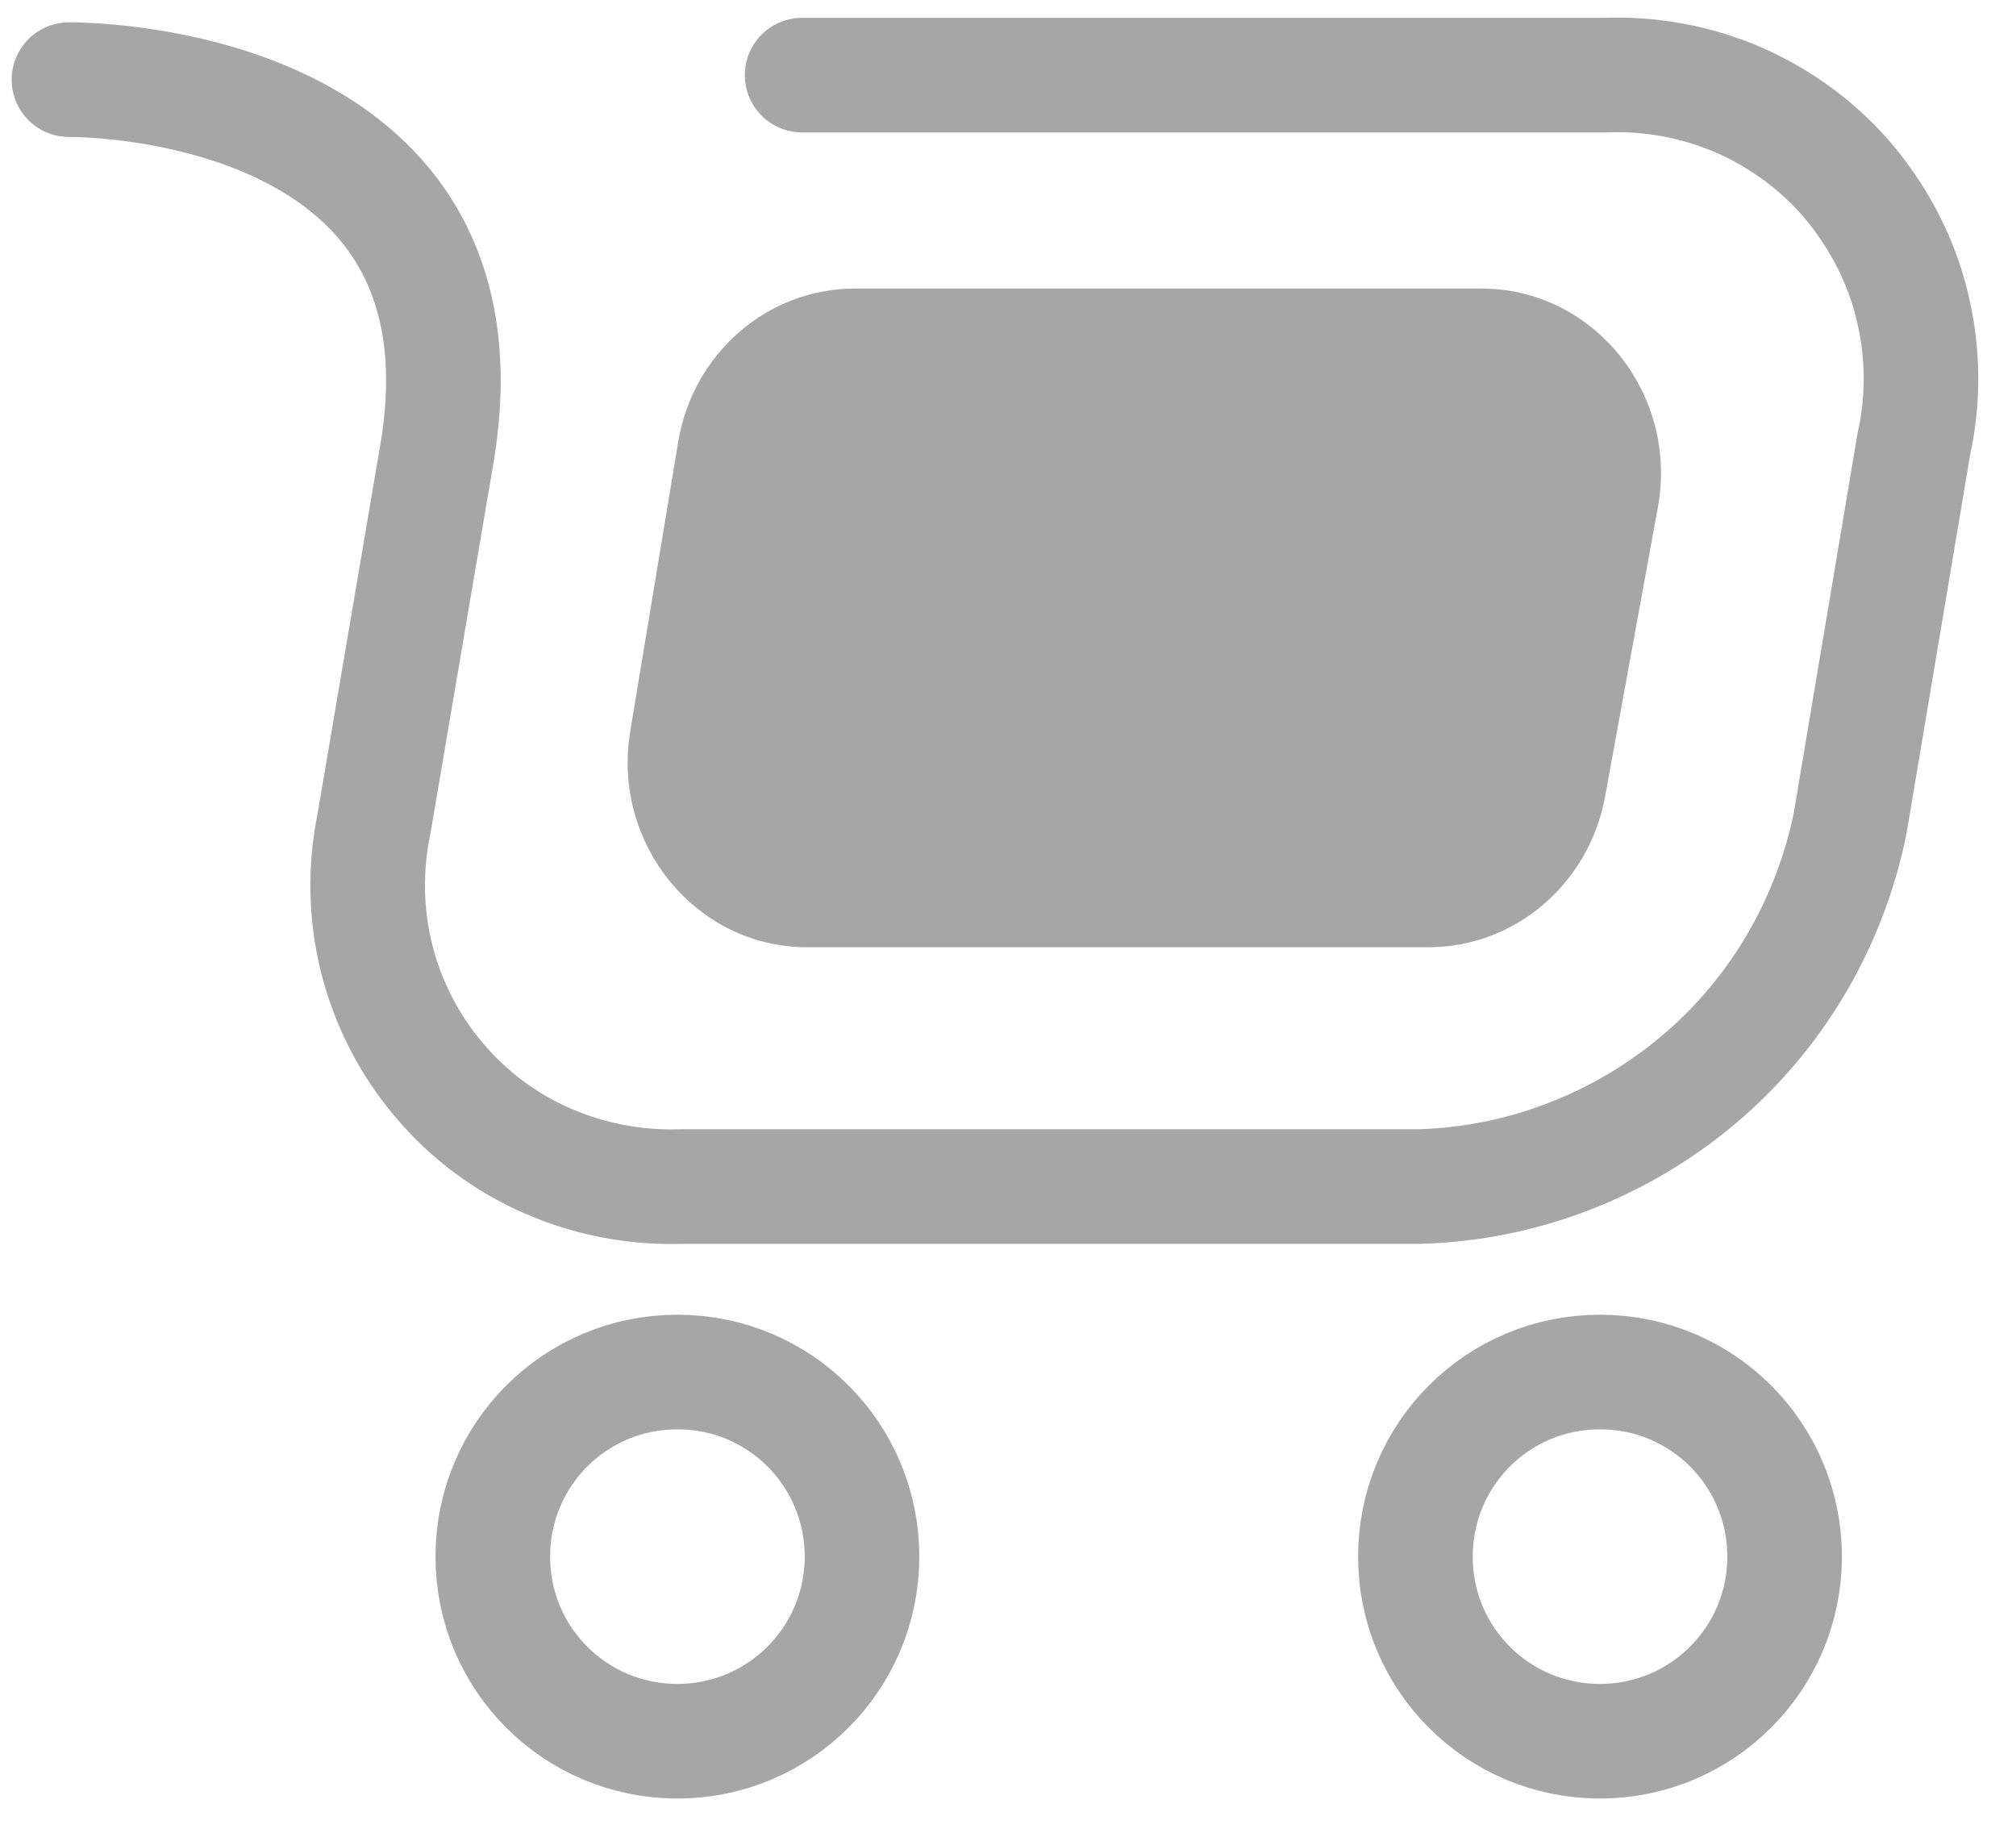 <svg width="45" height="41" viewBox="0 0 45 41" fill="none" xmlns="http://www.w3.org/2000/svg">
<path d="M35.714 38.866C37.988 38.866 39.835 37.027 39.835 34.746C39.835 32.464 37.996 30.625 35.714 30.625C33.432 30.625 31.594 32.464 31.594 34.746C31.594 37.027 33.432 38.866 35.714 38.866Z" stroke="#A6A6A6" stroke-width="2.558" stroke-linecap="round" stroke-linejoin="round"/>
<path d="M15.121 38.866C17.394 38.866 19.241 37.027 19.241 34.746C19.241 32.464 17.402 30.625 15.121 30.625C12.839 30.625 11 32.464 11 34.746C11 37.027 12.839 38.866 15.121 38.866Z" stroke="#A6A6A6" stroke-width="2.558" stroke-linecap="round" stroke-linejoin="round"/>
<path d="M1.539 1.778C1.539 1.778 11.092 1.652 9.772 10.011L8.351 18.369C8.142 19.372 8.159 20.408 8.409 21.403C8.66 22.397 9.137 23.325 9.797 24.102C10.457 24.888 11.285 25.507 12.229 25.916C13.165 26.326 14.185 26.518 15.213 26.485H31.695C33.977 26.418 36.167 25.573 37.914 24.102C39.661 22.631 40.847 20.6 41.299 18.369L42.72 9.91C42.945 8.899 42.929 7.846 42.686 6.843C42.444 5.831 41.959 4.895 41.299 4.093C40.639 3.299 39.786 2.664 38.842 2.246C37.889 1.828 36.861 1.636 35.824 1.677H17.904" stroke="#A6A6A6" stroke-width="2.558" stroke-linecap="round" stroke-linejoin="round"/>
<path d="M15.382 9.905C15.692 8.042 17.255 6.688 19.085 6.688H33.068C35.417 6.688 37.197 8.894 36.763 11.276L35.584 17.737C35.25 19.567 33.695 20.896 31.89 20.896H18.015C15.692 20.896 13.92 18.732 14.312 16.366L15.382 9.905Z" fill="#A6A6A6" stroke="#A6A6A6" stroke-width="0.495"/>
</svg>
